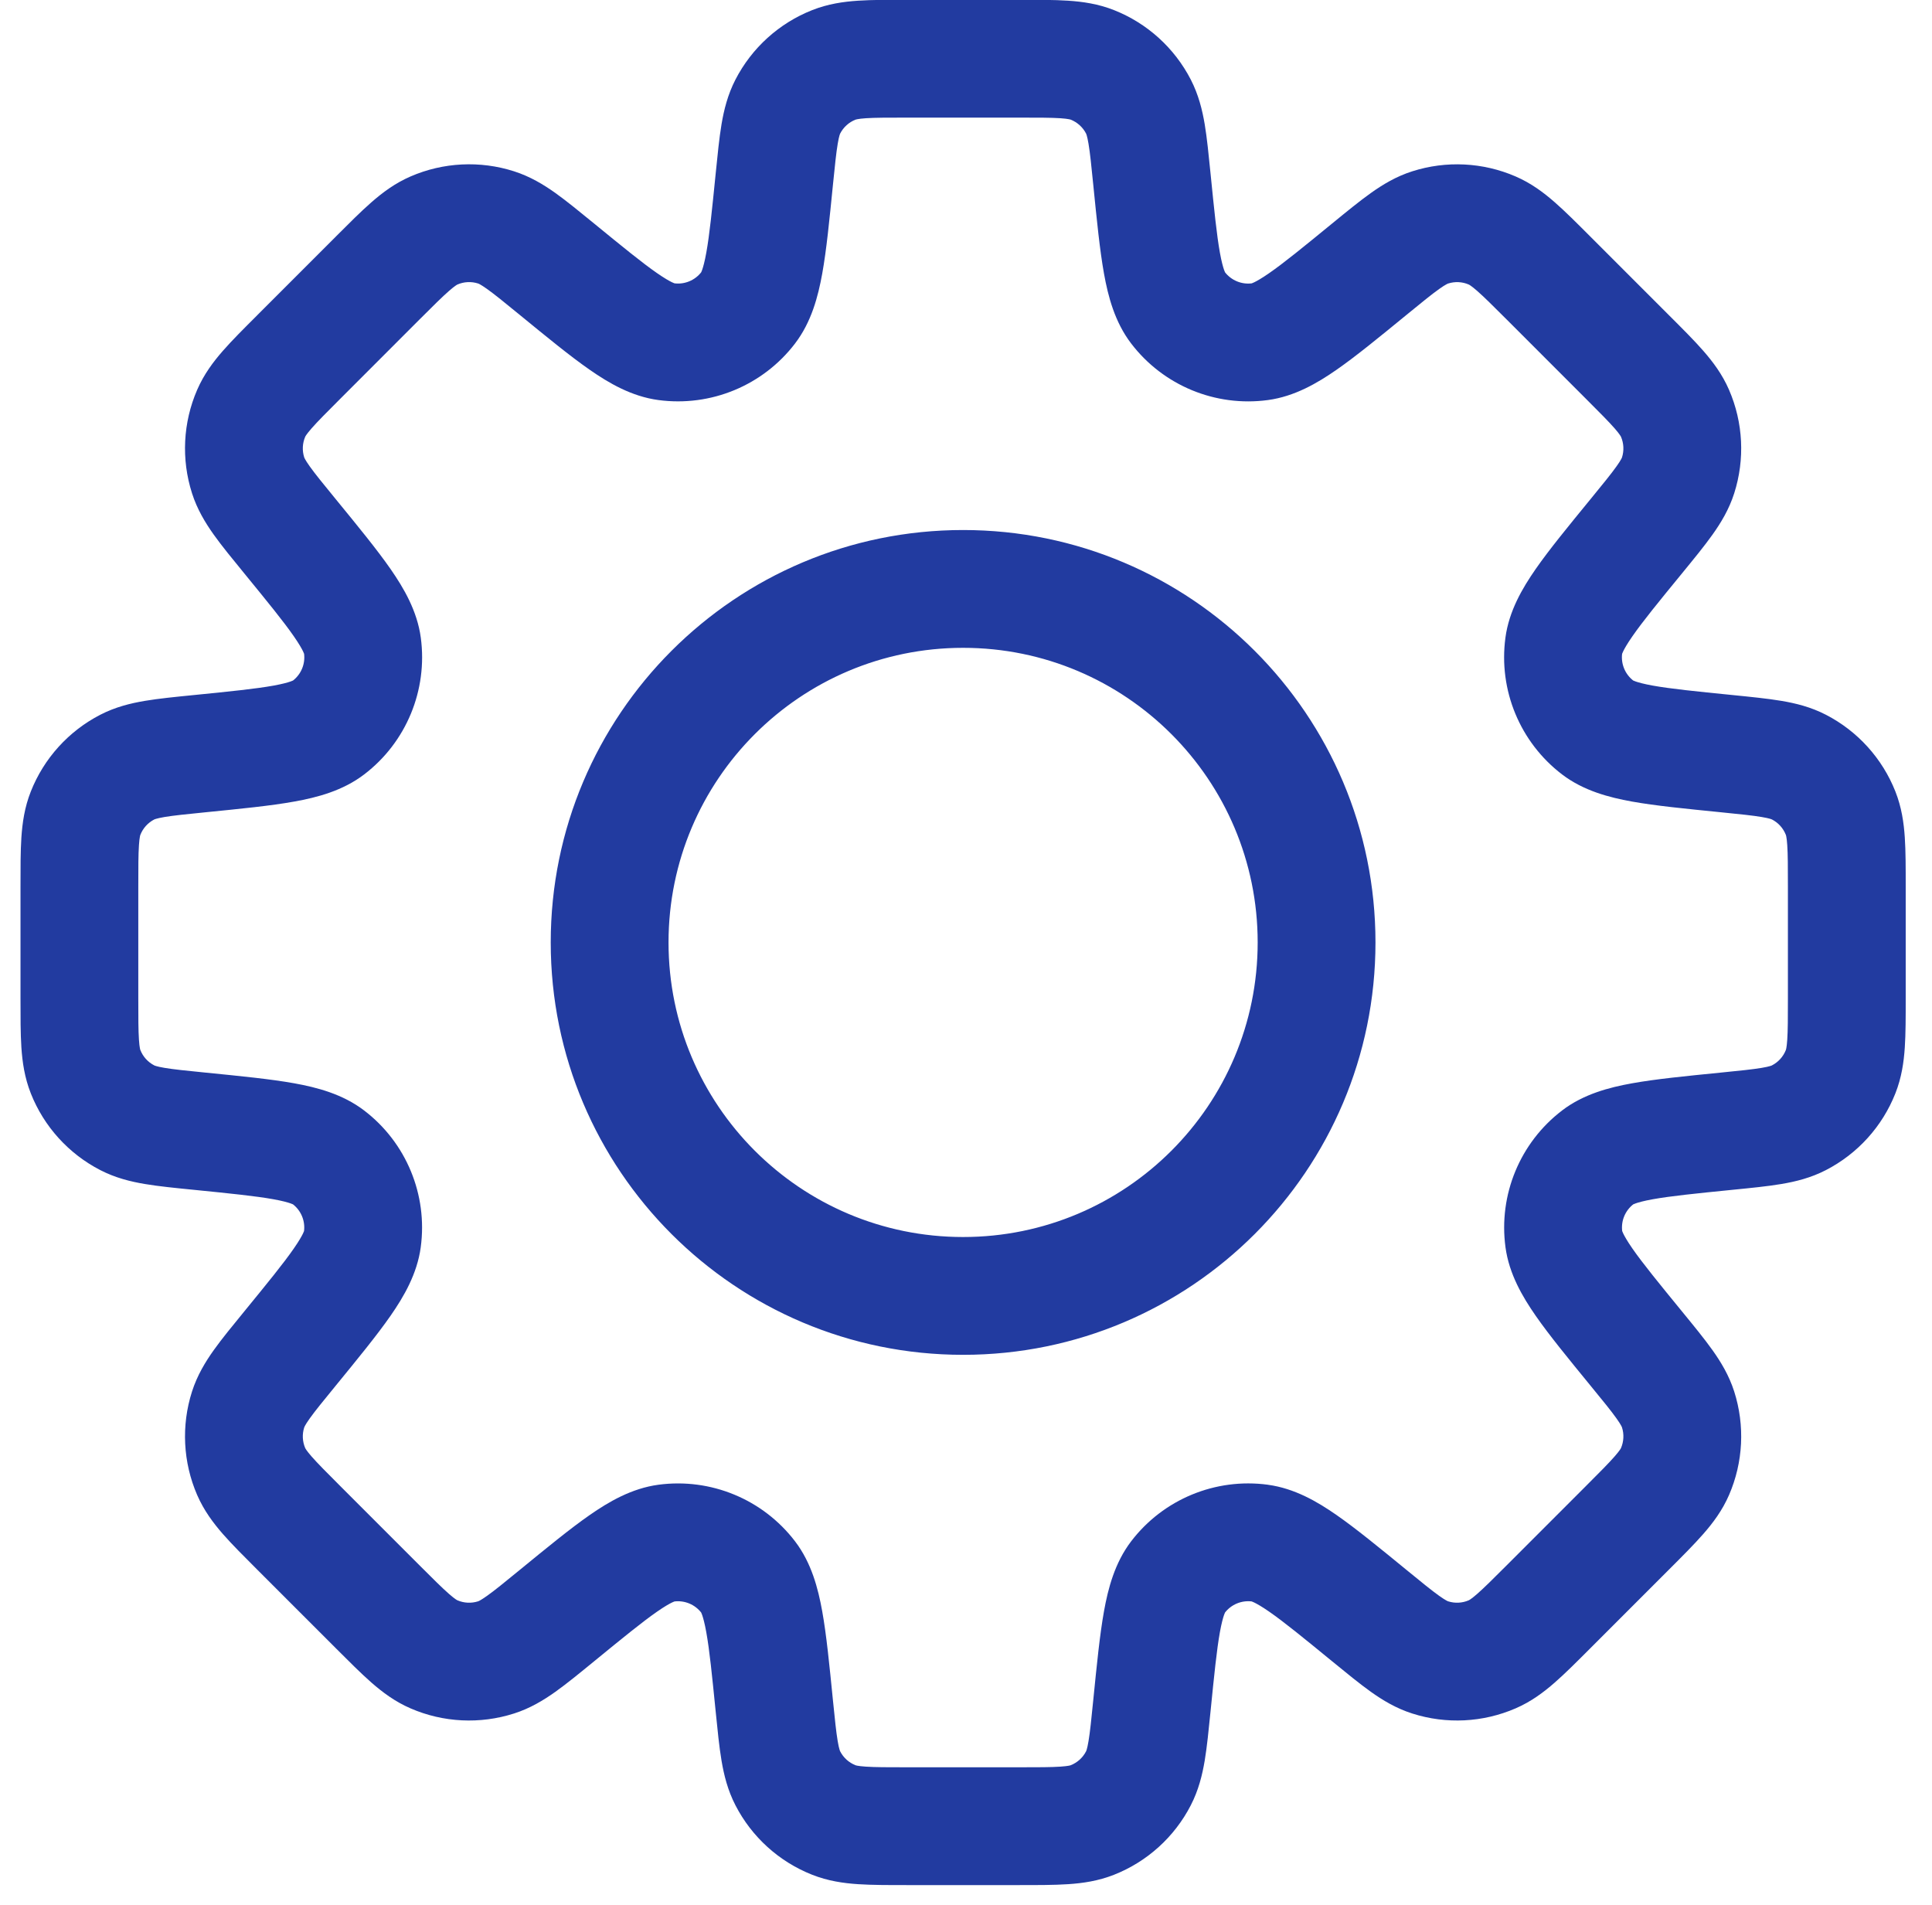 <?xml version="1.0" encoding="UTF-8"?> <svg xmlns="http://www.w3.org/2000/svg" width="72" height="71" viewBox="0 0 72 71" fill="none"><path d="M37.974 2.188V-0.007V2.188ZM40.71 2.418L41.517 0.377L41.517 0.377L40.71 2.418ZM42.426 3.972L44.377 2.966L44.377 2.966L42.426 3.972ZM42.928 6.671L40.743 6.889L40.743 6.889L42.928 6.671ZM43.898 11.467L42.153 12.798L42.153 12.798L43.898 11.467ZM46.956 12.733L47.249 14.909L47.249 14.909L46.956 12.733ZM51.034 10.029L49.644 8.33L49.644 8.33L51.034 10.029ZM53.299 8.475L52.631 6.384L52.631 6.384L53.299 8.475ZM55.61 8.59L56.483 6.576L56.483 6.576L55.61 8.59ZM57.709 10.362L56.157 11.914L56.157 11.914L57.709 10.362ZM60.651 13.305L62.203 11.753L62.203 11.753L60.651 13.305ZM62.423 15.402L64.437 14.53L64.437 14.529L62.423 15.402ZM62.538 17.715L64.629 18.383L64.629 18.383L62.538 17.715ZM60.983 19.979L59.285 18.588L59.285 18.588L60.983 19.979ZM58.278 24.056L56.103 23.762L56.103 23.763L58.278 24.056ZM59.545 27.114L58.214 28.86L58.214 28.86L59.545 27.114ZM64.342 28.085L64.56 25.901L64.56 25.901L64.342 28.085ZM67.042 28.588L68.048 26.637L68.048 26.637L67.042 28.588ZM68.595 30.304L70.636 29.497L70.636 29.497L68.595 30.304ZM68.825 33.04L71.02 33.04L68.825 33.04ZM68.595 39.938L70.636 40.744L70.636 40.744L68.595 39.938ZM67.041 41.654L68.047 43.605L68.047 43.605L67.041 41.654ZM64.342 42.156L64.56 44.34L64.56 44.34L64.342 42.156ZM59.547 43.127L58.216 41.381L58.216 41.382L59.547 43.127ZM58.28 46.185L56.105 46.479L56.105 46.479L58.28 46.185ZM60.984 50.262L59.285 51.652L59.285 51.652L60.984 50.262ZM62.538 52.525L64.629 51.857L64.629 51.857L62.538 52.525ZM62.423 54.838L64.437 55.711L64.437 55.711L62.423 54.838ZM60.651 56.935L59.099 55.383L59.099 55.383L60.651 56.935ZM57.709 59.878L59.261 61.43L59.261 61.43L57.709 59.878ZM55.61 61.65L56.483 63.664L56.483 63.664L55.61 61.65ZM53.299 61.766L52.631 63.856L52.631 63.856L53.299 61.766ZM51.035 60.211L52.425 58.512L52.425 58.512L51.035 60.211ZM46.956 57.506L47.249 55.331L47.248 55.33L46.956 57.506ZM43.898 58.773L42.153 57.441L42.153 57.441L43.898 58.773ZM42.928 63.57L45.112 63.789L45.112 63.789L42.928 63.57ZM42.426 66.272L44.376 67.278L44.376 67.278L42.426 66.272ZM40.71 67.824L41.517 69.865L41.517 69.865L40.71 67.824ZM33.811 68.055V70.25V68.055ZM31.074 67.824L30.267 69.865L30.267 69.865L31.074 67.824ZM29.359 66.272L27.409 67.278L27.409 67.278L29.359 66.272ZM28.856 63.57L31.04 63.352L31.04 63.352L28.856 63.57ZM27.886 58.773L29.631 57.442L29.631 57.442L27.886 58.773ZM24.827 57.507L24.534 55.331L24.534 55.331L24.827 57.507ZM20.75 60.212L19.36 58.513L19.36 58.513L20.75 60.212ZM18.486 61.766L19.154 63.856L19.155 63.856L18.486 61.766ZM16.174 61.651L15.301 63.665L15.301 63.665L16.174 61.651ZM14.076 59.88L12.524 61.432L12.524 61.432L14.076 59.88ZM11.134 56.938L12.686 55.385L12.686 55.385L11.134 56.938ZM9.361 54.839L7.347 55.712L7.347 55.712L9.361 54.839ZM9.246 52.527L7.155 51.859L7.155 51.859L9.246 52.527ZM10.801 50.263L9.102 48.873L9.102 48.873L10.801 50.263ZM13.505 46.185L15.68 46.477L15.68 46.477L13.505 46.185ZM12.238 43.127L13.569 41.382L13.569 41.382L12.238 43.127ZM7.442 42.156L7.661 39.972L7.661 39.972L7.442 42.156ZM4.743 41.654L3.737 43.605L3.737 43.605L4.743 41.654ZM3.189 39.938L1.148 40.745L1.148 40.746L3.189 39.938ZM2.959 37.202L0.764 37.202L2.959 37.202ZM3.189 30.304L1.148 29.497L1.148 29.497L3.189 30.304ZM4.742 28.588L3.736 26.637L3.736 26.637L4.742 28.588ZM7.443 28.086L7.662 30.27L7.662 30.27L7.443 28.086ZM12.241 27.114L13.573 28.859L13.573 28.859L12.241 27.114ZM13.507 24.058L15.682 23.765L15.682 23.765L13.507 24.058ZM10.802 19.977L12.501 18.588L12.501 18.588L10.802 19.977ZM9.246 17.712L7.155 18.379L7.155 18.38L9.246 17.712ZM9.361 15.401L7.347 14.529L7.347 14.529L9.361 15.401ZM11.135 13.303L12.687 14.855L12.687 14.855L11.135 13.303ZM14.076 10.36L12.524 8.808L12.524 8.809L14.076 10.36ZM16.175 8.589L15.302 6.575L15.302 6.575L16.175 8.589ZM18.486 8.474L19.154 6.383L19.154 6.383L18.486 8.474ZM20.75 10.028L22.14 8.329L22.14 8.329L20.75 10.028ZM24.828 12.732L24.535 14.908L24.535 14.908L24.828 12.732ZM27.887 11.466L29.632 12.797L29.632 12.796L27.887 11.466ZM28.857 6.671L26.673 6.452L26.673 6.452L28.857 6.671ZM29.359 3.972L27.408 2.966L27.408 2.966L29.359 3.972ZM31.075 2.418L30.268 0.377L30.268 0.377L31.075 2.418ZM35.892 21.947L35.892 19.752H35.892V21.947ZM22.719 35.121L20.524 35.121L20.524 35.121L22.719 35.121ZM35.892 48.294L35.892 50.489L35.892 50.489L35.892 48.294ZM49.065 35.121L51.26 35.121V35.121H49.065ZM37.974 2.188L37.974 4.383C38.72 4.383 39.173 4.384 39.515 4.406C39.674 4.417 39.771 4.43 39.831 4.442C39.86 4.447 39.878 4.452 39.888 4.454C39.898 4.457 39.902 4.459 39.903 4.459L40.71 2.418L41.517 0.377C40.928 0.144 40.351 0.062 39.807 0.026C39.285 -0.009 38.662 -0.007 37.974 -0.007L37.974 2.188ZM40.71 2.418L39.903 4.459C40.149 4.557 40.352 4.74 40.475 4.978L42.426 3.972L44.377 2.966C43.768 1.786 42.753 0.866 41.517 0.377L40.71 2.418ZM42.426 3.972L40.475 4.978C40.475 4.978 40.477 4.983 40.481 4.992C40.485 5.002 40.492 5.02 40.5 5.048C40.517 5.107 40.54 5.202 40.566 5.359C40.623 5.696 40.669 6.147 40.743 6.889L42.928 6.671L45.112 6.453C45.043 5.767 44.982 5.147 44.896 4.631C44.805 4.094 44.666 3.528 44.377 2.966L42.426 3.972ZM42.928 6.671L40.743 6.889C40.875 8.204 40.985 9.319 41.142 10.193C41.295 11.045 41.543 11.998 42.153 12.798L43.898 11.467L45.644 10.136C45.688 10.194 45.586 10.1 45.462 9.416C45.343 8.752 45.251 7.841 45.112 6.453L42.928 6.671ZM43.898 11.467L42.153 12.798C43.349 14.366 45.294 15.172 47.249 14.909L46.956 12.733L46.663 10.558C46.272 10.611 45.883 10.449 45.644 10.136L43.898 11.467ZM46.956 12.733L47.249 14.909C48.245 14.775 49.094 14.277 49.806 13.782C50.535 13.276 51.401 12.565 52.424 11.728L51.034 10.029L49.644 8.33C48.564 9.214 47.854 9.793 47.301 10.177C46.73 10.574 46.591 10.568 46.663 10.558L46.956 12.733ZM51.034 10.029L52.424 11.728C53.002 11.255 53.353 10.969 53.633 10.77C53.762 10.678 53.846 10.627 53.9 10.598C53.925 10.584 53.942 10.576 53.952 10.571C53.961 10.567 53.966 10.566 53.967 10.566L53.299 8.475L52.631 6.384C52.028 6.576 51.529 6.879 51.085 7.195C50.659 7.499 50.177 7.894 49.644 8.33L51.034 10.029ZM53.299 8.475L53.967 10.566C54.22 10.485 54.494 10.498 54.738 10.604L55.61 8.59L56.483 6.576C55.264 6.048 53.896 5.98 52.631 6.384L53.299 8.475ZM55.61 8.59L54.737 10.604C54.738 10.604 54.742 10.606 54.752 10.611C54.761 10.616 54.777 10.626 54.801 10.642C54.852 10.677 54.93 10.736 55.05 10.841C55.307 11.067 55.629 11.386 56.157 11.914L57.709 10.362L59.261 8.81C58.774 8.323 58.334 7.881 57.94 7.537C57.53 7.178 57.064 6.827 56.483 6.576L55.61 8.59ZM57.709 10.362L56.157 11.914L59.099 14.857L60.651 13.305L62.203 11.753L59.261 8.81L57.709 10.362ZM60.651 13.305L59.099 14.857C59.627 15.385 59.946 15.706 60.172 15.963C60.276 16.083 60.336 16.161 60.37 16.212C60.387 16.236 60.396 16.252 60.401 16.261C60.407 16.27 60.408 16.274 60.409 16.275L62.423 15.402L64.437 14.529C64.185 13.949 63.835 13.483 63.476 13.073C63.132 12.679 62.69 12.239 62.203 11.753L60.651 13.305ZM62.423 15.402L60.409 16.275C60.514 16.519 60.528 16.794 60.447 17.047L62.538 17.715L64.629 18.383C65.033 17.118 64.965 15.748 64.437 14.53L62.423 15.402ZM62.538 17.715L60.447 17.047C60.447 17.047 60.446 17.052 60.441 17.061C60.437 17.071 60.429 17.088 60.415 17.113C60.386 17.167 60.335 17.251 60.242 17.38C60.044 17.659 59.758 18.01 59.285 18.588L60.983 19.979L62.682 21.369C63.118 20.836 63.514 20.354 63.817 19.928C64.133 19.485 64.436 18.986 64.629 18.383L62.538 17.715ZM60.983 19.979L59.285 18.588C58.448 19.611 57.737 20.477 57.23 21.206C56.736 21.917 56.237 22.765 56.103 23.762L58.278 24.056L60.453 24.349C60.444 24.422 60.438 24.283 60.835 23.712C61.219 23.158 61.798 22.448 62.682 21.369L60.983 19.979ZM58.278 24.056L56.103 23.763C55.84 25.717 56.645 27.663 58.214 28.86L59.545 27.114L60.876 25.369C60.562 25.13 60.401 24.74 60.453 24.349L58.278 24.056ZM59.545 27.114L58.214 28.86C59.014 29.47 59.967 29.717 60.819 29.871C61.693 30.028 62.809 30.137 64.123 30.269L64.342 28.085L64.56 25.901C63.172 25.762 62.26 25.669 61.596 25.55C60.911 25.427 60.817 25.324 60.876 25.369L59.545 27.114ZM64.342 28.085L64.123 30.269C64.866 30.343 65.316 30.39 65.654 30.447C65.81 30.473 65.906 30.496 65.965 30.513C65.993 30.522 66.01 30.528 66.02 30.532C66.03 30.536 66.035 30.538 66.035 30.539L67.042 28.588L68.048 26.637C67.487 26.347 66.921 26.208 66.383 26.118C65.867 26.031 65.246 25.97 64.56 25.901L64.342 28.085ZM67.042 28.588L66.035 30.538C66.272 30.66 66.456 30.864 66.553 31.111L68.595 30.304L70.636 29.497C70.147 28.262 69.228 27.246 68.048 26.637L67.042 28.588ZM68.595 30.304L66.553 31.11C66.553 31.111 66.555 31.116 66.558 31.125C66.561 31.136 66.566 31.154 66.571 31.183C66.582 31.243 66.596 31.34 66.606 31.499C66.629 31.84 66.63 32.293 66.63 33.04L68.825 33.04L71.02 33.04C71.02 32.352 71.021 31.728 70.986 31.206C70.95 30.663 70.868 30.085 70.636 29.497L68.595 30.304ZM68.825 33.04H66.63V37.202H68.825H71.02V33.04H68.825ZM68.825 37.202H66.63C66.63 37.948 66.629 38.401 66.606 38.743C66.596 38.901 66.582 38.999 66.571 39.059C66.566 39.087 66.561 39.106 66.558 39.116C66.555 39.126 66.553 39.13 66.553 39.131L68.595 39.938L70.636 40.744C70.868 40.156 70.95 39.579 70.986 39.035C71.021 38.514 71.02 37.89 71.02 37.202H68.825ZM68.595 39.938L66.553 39.131C66.456 39.378 66.271 39.581 66.035 39.703L67.041 41.654L68.047 43.605C69.228 42.996 70.148 41.98 70.636 40.744L68.595 39.938ZM67.041 41.654L66.035 39.703C66.034 39.704 66.03 39.706 66.02 39.71C66.01 39.714 65.993 39.72 65.965 39.728C65.906 39.746 65.81 39.769 65.654 39.795C65.316 39.852 64.866 39.898 64.123 39.972L64.342 42.156L64.56 44.34C65.245 44.272 65.866 44.211 66.382 44.124C66.919 44.034 67.485 43.895 68.047 43.605L67.041 41.654ZM64.342 42.156L64.123 39.972C62.809 40.103 61.694 40.213 60.82 40.371C59.968 40.524 59.016 40.772 58.216 41.381L59.547 43.127L60.877 44.873C60.819 44.917 60.913 44.814 61.598 44.691C62.261 44.572 63.172 44.479 64.56 44.34L64.342 42.156ZM59.547 43.127L58.216 41.382C56.647 42.578 55.841 44.524 56.105 46.479L58.28 46.185L60.456 45.892C60.403 45.501 60.564 45.112 60.878 44.872L59.547 43.127ZM58.28 46.185L56.105 46.479C56.239 47.476 56.738 48.324 57.232 49.035C57.738 49.763 58.449 50.63 59.285 51.652L60.984 50.262L62.683 48.872C61.8 47.792 61.221 47.082 60.836 46.529C60.44 45.958 60.446 45.819 60.456 45.892L58.28 46.185ZM60.984 50.262L59.285 51.652C59.758 52.229 60.044 52.58 60.242 52.859C60.334 52.989 60.386 53.072 60.415 53.126C60.429 53.152 60.437 53.169 60.441 53.179C60.445 53.188 60.447 53.193 60.447 53.194L62.538 52.525L64.629 51.857C64.436 51.255 64.134 50.756 63.818 50.313C63.515 49.887 63.119 49.405 62.683 48.872L60.984 50.262ZM62.538 52.525L60.447 53.194C60.528 53.447 60.514 53.721 60.409 53.965L62.423 54.838L64.437 55.711C64.965 54.492 65.033 53.122 64.629 51.857L62.538 52.525ZM62.423 54.838L60.409 53.965C60.409 53.965 60.407 53.97 60.402 53.978C60.397 53.988 60.387 54.004 60.371 54.028C60.336 54.078 60.277 54.156 60.172 54.276C59.947 54.534 59.627 54.854 59.099 55.383L60.651 56.935L62.203 58.487C62.69 58 63.131 57.56 63.475 57.167C63.834 56.758 64.185 56.292 64.437 55.711L62.423 54.838ZM60.651 56.935L59.099 55.383L56.157 58.326L57.709 59.878L59.261 61.43L62.204 58.486L60.651 56.935ZM57.709 59.878L56.157 58.326C55.629 58.854 55.307 59.174 55.05 59.399C54.93 59.504 54.852 59.563 54.801 59.598C54.777 59.614 54.761 59.624 54.751 59.629C54.742 59.634 54.738 59.636 54.737 59.636L55.61 61.65L56.483 63.664C57.064 63.413 57.53 63.062 57.94 62.703C58.334 62.359 58.774 61.917 59.261 61.43L57.709 59.878ZM55.61 61.65L54.738 59.636C54.494 59.742 54.22 59.756 53.967 59.675L53.299 61.766L52.631 63.856C53.896 64.261 55.264 64.192 56.483 63.664L55.61 61.65ZM53.299 61.766L53.967 59.675C53.966 59.675 53.962 59.673 53.952 59.669C53.943 59.665 53.926 59.657 53.9 59.643C53.847 59.614 53.763 59.562 53.633 59.47C53.354 59.271 53.003 58.985 52.425 58.512L51.035 60.211L49.645 61.91C50.178 62.346 50.66 62.741 51.085 63.045C51.529 63.361 52.028 63.664 52.631 63.856L53.299 61.766ZM51.035 60.211L52.425 58.512C51.402 57.675 50.535 56.964 49.806 56.457C49.095 55.963 48.246 55.465 47.249 55.331L46.956 57.506L46.663 59.681C46.591 59.672 46.73 59.666 47.301 60.062C47.855 60.447 48.565 61.026 49.645 61.91L51.035 60.211ZM46.956 57.506L47.248 55.33C45.294 55.068 43.349 55.873 42.153 57.441L43.898 58.773L45.644 60.104C45.883 59.79 46.272 59.629 46.663 59.681L46.956 57.506ZM43.898 58.773L42.153 57.441C41.543 58.242 41.295 59.195 41.142 60.047C40.985 60.921 40.875 62.037 40.743 63.352L42.928 63.57L45.112 63.789C45.251 62.4 45.343 61.488 45.462 60.824C45.586 60.139 45.688 60.045 45.644 60.104L43.898 58.773ZM42.928 63.57L40.743 63.352C40.669 64.095 40.623 64.546 40.566 64.884C40.54 65.041 40.517 65.136 40.5 65.195C40.492 65.223 40.485 65.241 40.481 65.251C40.477 65.26 40.475 65.265 40.475 65.265L42.426 66.272L44.376 67.278C44.667 66.715 44.805 66.148 44.896 65.611C44.982 65.095 45.043 64.474 45.112 63.789L42.928 63.57ZM42.426 66.272L40.475 65.265C40.353 65.501 40.15 65.685 39.903 65.783L40.71 67.824L41.517 69.865C42.752 69.377 43.768 68.458 44.376 67.278L42.426 66.272ZM40.71 67.824L39.903 65.783C39.902 65.783 39.898 65.785 39.888 65.788C39.878 65.791 39.859 65.795 39.831 65.801C39.771 65.812 39.673 65.825 39.515 65.836C39.173 65.859 38.72 65.86 37.972 65.86V68.055V70.25C38.661 70.25 39.285 70.251 39.807 70.216C40.35 70.18 40.928 70.098 41.517 69.865L40.71 67.824ZM37.972 68.055V65.86H33.811V68.055V70.25H37.972V68.055ZM33.811 68.055L33.811 65.86C33.064 65.86 32.611 65.859 32.269 65.836C32.11 65.825 32.013 65.812 31.953 65.801C31.924 65.795 31.906 65.791 31.896 65.788C31.886 65.785 31.882 65.783 31.881 65.783L31.074 67.824L30.267 69.865C30.856 70.098 31.434 70.18 31.977 70.216C32.499 70.251 33.123 70.25 33.811 70.25L33.811 68.055ZM31.074 67.824L31.881 65.783C31.636 65.686 31.432 65.502 31.31 65.265L29.359 66.272L27.409 67.278C28.017 68.457 29.031 69.377 30.267 69.865L31.074 67.824ZM29.359 66.272L31.31 65.265C31.309 65.264 31.307 65.26 31.303 65.25C31.299 65.24 31.293 65.222 31.285 65.194C31.267 65.135 31.244 65.04 31.218 64.883C31.161 64.546 31.115 64.095 31.04 63.352L28.856 63.57L26.672 63.789C26.741 64.475 26.802 65.096 26.889 65.612C26.98 66.15 27.119 66.716 27.409 67.278L29.359 66.272ZM28.856 63.57L31.04 63.352C30.909 62.037 30.799 60.921 30.642 60.048C30.489 59.196 30.241 58.242 29.631 57.442L27.886 58.773L26.14 60.105C26.096 60.046 26.198 60.14 26.321 60.825C26.441 61.488 26.533 62.4 26.672 63.789L28.856 63.57ZM27.886 58.773L29.631 57.442C28.435 55.874 26.489 55.068 24.534 55.331L24.827 57.507L25.12 59.682C25.511 59.63 25.901 59.791 26.14 60.105L27.886 58.773ZM24.827 57.507L24.534 55.331C23.537 55.466 22.688 55.965 21.977 56.459C21.249 56.965 20.382 57.677 19.36 58.513L20.75 60.212L22.14 61.911C23.22 61.027 23.93 60.448 24.483 60.063C25.054 59.666 25.193 59.672 25.12 59.682L24.827 57.507ZM20.75 60.212L19.36 58.513C18.782 58.986 18.431 59.272 18.152 59.47C18.023 59.562 17.939 59.613 17.886 59.643C17.86 59.657 17.843 59.665 17.833 59.669C17.823 59.673 17.819 59.675 17.818 59.675L18.486 61.766L19.155 63.856C19.756 63.664 20.255 63.362 20.699 63.046C21.125 62.742 21.607 62.347 22.14 61.911L20.75 60.212ZM18.486 61.766L17.818 59.675C17.563 59.756 17.289 59.742 17.047 59.637L16.174 61.651L15.301 63.665C16.521 64.194 17.891 64.26 19.154 63.856L18.486 61.766ZM16.174 61.651L17.047 59.637C17.046 59.637 17.042 59.635 17.033 59.63C17.023 59.625 17.007 59.615 16.983 59.599C16.933 59.565 16.854 59.505 16.735 59.401C16.477 59.175 16.156 58.856 15.628 58.328L14.076 59.88L12.524 61.432C13.011 61.919 13.451 62.36 13.844 62.705C14.254 63.063 14.72 63.414 15.301 63.665L16.174 61.651ZM14.076 59.88L15.628 58.328L12.686 55.385L11.134 56.938L9.582 58.49L12.524 61.432L14.076 59.88ZM11.134 56.938L12.686 55.385C12.158 54.857 11.838 54.536 11.612 54.278C11.508 54.158 11.448 54.08 11.414 54.03C11.397 54.006 11.388 53.989 11.383 53.98C11.377 53.971 11.376 53.967 11.375 53.966L9.361 54.839L7.347 55.712C7.599 56.292 7.95 56.759 8.308 57.169C8.653 57.562 9.095 58.003 9.582 58.49L11.134 56.938ZM9.361 54.839L11.375 53.966C11.27 53.723 11.256 53.449 11.337 53.195L9.246 52.527L7.155 51.859C6.751 53.124 6.819 54.493 7.347 55.712L9.361 54.839ZM9.246 52.527L11.337 53.195C11.337 53.194 11.339 53.19 11.343 53.181C11.347 53.171 11.355 53.154 11.369 53.128C11.398 53.075 11.449 52.991 11.542 52.861C11.741 52.582 12.027 52.231 12.5 51.653L10.801 50.263L9.102 48.873C8.666 49.406 8.27 49.888 7.966 50.314C7.65 50.758 7.348 51.257 7.155 51.859L9.246 52.527ZM10.801 50.263L12.5 51.653C13.336 50.63 14.047 49.763 14.554 49.034C15.048 48.323 15.546 47.474 15.68 46.477L13.505 46.185L11.329 45.892C11.339 45.819 11.345 45.958 10.948 46.529C10.564 47.083 9.985 47.793 9.102 48.873L10.801 50.263ZM13.505 46.185L15.68 46.477C15.943 44.523 15.138 42.578 13.569 41.382L12.238 43.127L10.907 44.872C11.221 45.111 11.382 45.501 11.329 45.892L13.505 46.185ZM12.238 43.127L13.569 41.382C12.769 40.772 11.817 40.524 10.964 40.37C10.091 40.213 8.975 40.103 7.661 39.972L7.442 42.156L7.224 44.34C8.612 44.479 9.524 44.572 10.187 44.691C10.871 44.814 10.966 44.917 10.907 44.872L12.238 43.127ZM7.442 42.156L7.661 39.972C6.918 39.898 6.468 39.852 6.13 39.795C5.974 39.769 5.878 39.746 5.819 39.728C5.791 39.72 5.774 39.714 5.764 39.71C5.754 39.706 5.75 39.704 5.749 39.703L4.743 41.654L3.737 43.605C4.299 43.895 4.865 44.034 5.402 44.124C5.918 44.211 6.539 44.272 7.224 44.34L7.442 42.156ZM4.743 41.654L5.749 39.703C5.512 39.581 5.328 39.378 5.231 39.131L3.189 39.938L1.148 40.746C1.637 41.982 2.558 42.997 3.737 43.605L4.743 41.654ZM3.189 39.938L5.231 39.132C5.23 39.131 5.229 39.127 5.226 39.117C5.223 39.106 5.218 39.088 5.213 39.06C5.202 38.999 5.188 38.902 5.178 38.744C5.155 38.402 5.154 37.949 5.154 37.202L2.959 37.202L0.764 37.202C0.764 37.89 0.763 38.514 0.797 39.036C0.834 39.579 0.915 40.157 1.148 40.745L3.189 39.938ZM2.959 37.202H5.154V33.041H2.959H0.764V37.202H2.959ZM2.959 33.041H5.154C5.154 32.294 5.155 31.841 5.178 31.499C5.188 31.34 5.202 31.243 5.213 31.183C5.218 31.154 5.223 31.136 5.226 31.125C5.229 31.116 5.23 31.111 5.231 31.111L3.189 30.304L1.148 29.497C0.915 30.085 0.834 30.663 0.797 31.207C0.763 31.729 0.764 32.353 0.764 33.041H2.959ZM3.189 30.304L5.231 31.111C5.328 30.864 5.512 30.66 5.749 30.538L4.742 28.588L3.736 26.637C2.556 27.246 1.636 28.262 1.148 29.497L3.189 30.304ZM4.742 28.588L5.748 30.539C5.749 30.538 5.753 30.536 5.763 30.532C5.773 30.529 5.79 30.522 5.818 30.514C5.877 30.497 5.972 30.474 6.129 30.447C6.467 30.391 6.918 30.344 7.662 30.27L7.443 28.086L7.225 25.902C6.54 25.97 5.919 26.031 5.403 26.118C4.865 26.208 4.298 26.347 3.736 26.637L4.742 28.588ZM7.443 28.086L7.662 30.27C8.977 30.139 10.093 30.029 10.967 29.871C11.82 29.718 12.773 29.47 13.573 28.859L12.241 27.114L10.909 25.369C10.968 25.325 10.874 25.427 10.189 25.551C9.525 25.67 8.614 25.763 7.225 25.902L7.443 28.086ZM12.241 27.114L13.573 28.859C15.14 27.663 15.944 25.718 15.682 23.765L13.507 24.058L11.331 24.35C11.384 24.741 11.223 25.13 10.909 25.369L12.241 27.114ZM13.507 24.058L15.682 23.765C15.548 22.768 15.05 21.919 14.556 21.207C14.049 20.478 13.338 19.611 12.501 18.588L10.802 19.977L9.103 21.367C9.987 22.448 10.566 23.158 10.95 23.712C11.347 24.283 11.341 24.422 11.331 24.35L13.507 24.058ZM10.802 19.977L12.501 18.588C12.027 18.009 11.741 17.658 11.542 17.378C11.45 17.249 11.398 17.165 11.369 17.111C11.355 17.085 11.347 17.069 11.343 17.059C11.339 17.049 11.337 17.045 11.337 17.044L9.246 17.712L7.155 18.38C7.348 18.983 7.651 19.482 7.967 19.926C8.271 20.352 8.667 20.834 9.103 21.367L10.802 19.977ZM9.246 17.712L11.337 17.045C11.256 16.791 11.27 16.517 11.375 16.274L9.361 15.401L7.347 14.529C6.819 15.747 6.751 17.115 7.155 18.379L9.246 17.712ZM9.361 15.401L11.375 16.274C11.376 16.273 11.377 16.269 11.382 16.26C11.387 16.251 11.397 16.235 11.413 16.211C11.448 16.161 11.507 16.083 11.612 15.963C11.838 15.705 12.158 15.384 12.687 14.855L11.135 13.303L9.583 11.751C9.096 12.237 8.654 12.677 8.309 13.071C7.95 13.481 7.599 13.947 7.347 14.529L9.361 15.401ZM11.135 13.303L12.687 14.855L15.628 11.912L14.076 10.36L12.524 8.809L9.582 11.751L11.135 13.303ZM14.076 10.36L15.628 11.912C16.156 11.385 16.477 11.065 16.735 10.84C16.854 10.736 16.933 10.676 16.983 10.642C17.007 10.625 17.023 10.616 17.033 10.61C17.042 10.605 17.046 10.603 17.047 10.603L16.175 8.589L15.302 6.575C14.722 6.826 14.256 7.176 13.845 7.535C13.451 7.879 13.011 8.321 12.524 8.808L14.076 10.36ZM16.175 8.589L17.047 10.603C17.291 10.497 17.565 10.484 17.818 10.565L18.486 8.474L19.154 6.383C17.889 5.979 16.52 6.047 15.302 6.575L16.175 8.589ZM18.486 8.474L17.818 10.565C17.819 10.565 17.823 10.566 17.832 10.57C17.842 10.574 17.859 10.582 17.885 10.596C17.938 10.626 18.022 10.677 18.151 10.769C18.43 10.968 18.782 11.254 19.36 11.727L20.75 10.028L22.14 8.329C21.607 7.894 21.125 7.498 20.7 7.194C20.256 6.878 19.757 6.576 19.154 6.383L18.486 8.474ZM20.75 10.028L19.36 11.727C20.383 12.564 21.25 13.275 21.978 13.781C22.69 14.276 23.538 14.774 24.535 14.908L24.828 12.732L25.121 10.557C25.193 10.567 25.054 10.573 24.483 10.176C23.93 9.792 23.22 9.213 22.14 8.329L20.75 10.028ZM24.828 12.732L24.535 14.908C26.489 15.171 28.436 14.366 29.632 12.797L27.887 11.466L26.141 10.135C25.902 10.448 25.512 10.61 25.121 10.557L24.828 12.732ZM27.887 11.466L29.632 12.796C30.242 11.997 30.489 11.044 30.643 10.192C30.8 9.319 30.91 8.204 31.041 6.889L28.857 6.671L26.673 6.452C26.534 7.84 26.442 8.752 26.322 9.415C26.199 10.099 26.097 10.193 26.141 10.135L27.887 11.466ZM28.857 6.671L31.041 6.889C31.116 6.147 31.162 5.696 31.219 5.359C31.245 5.202 31.268 5.107 31.285 5.048C31.293 5.02 31.3 5.002 31.304 4.992C31.308 4.983 31.31 4.978 31.31 4.978L29.359 3.972L27.408 2.966C27.119 3.528 26.98 4.094 26.889 4.631C26.803 5.147 26.742 5.767 26.673 6.452L28.857 6.671ZM29.359 3.972L31.31 4.978C31.433 4.74 31.636 4.556 31.882 4.459L31.075 2.418L30.268 0.377C29.032 0.865 28.017 1.786 27.408 2.966L29.359 3.972ZM31.075 2.418L31.882 4.459C31.883 4.459 31.887 4.457 31.897 4.455C31.907 4.452 31.925 4.447 31.954 4.442C32.014 4.43 32.111 4.417 32.27 4.406C32.612 4.384 33.065 4.383 33.811 4.383V2.188V-0.007C33.123 -0.007 32.5 -0.009 31.978 0.026C31.434 0.062 30.857 0.144 30.268 0.377L31.075 2.418ZM33.811 2.188V4.383H37.974V2.188V-0.007H33.811V2.188ZM35.892 21.947V19.752C27.405 19.752 20.524 26.633 20.524 35.121H22.719H24.914C24.914 29.058 29.829 24.142 35.892 24.142V21.947ZM22.719 35.121L20.524 35.121C20.524 43.609 27.405 50.489 35.892 50.489V48.294V46.099C29.829 46.099 24.914 41.184 24.914 35.121L22.719 35.121ZM35.892 48.294L35.892 50.489C44.38 50.489 51.26 43.609 51.26 35.121L49.065 35.121L46.87 35.121C46.87 41.184 41.956 46.099 35.892 46.099L35.892 48.294ZM49.065 35.121H51.26C51.26 26.634 44.38 19.752 35.892 19.752L35.892 21.947L35.892 24.142C41.955 24.142 46.87 29.058 46.87 35.121H49.065Z" fill="#223BA0"></path></svg> 